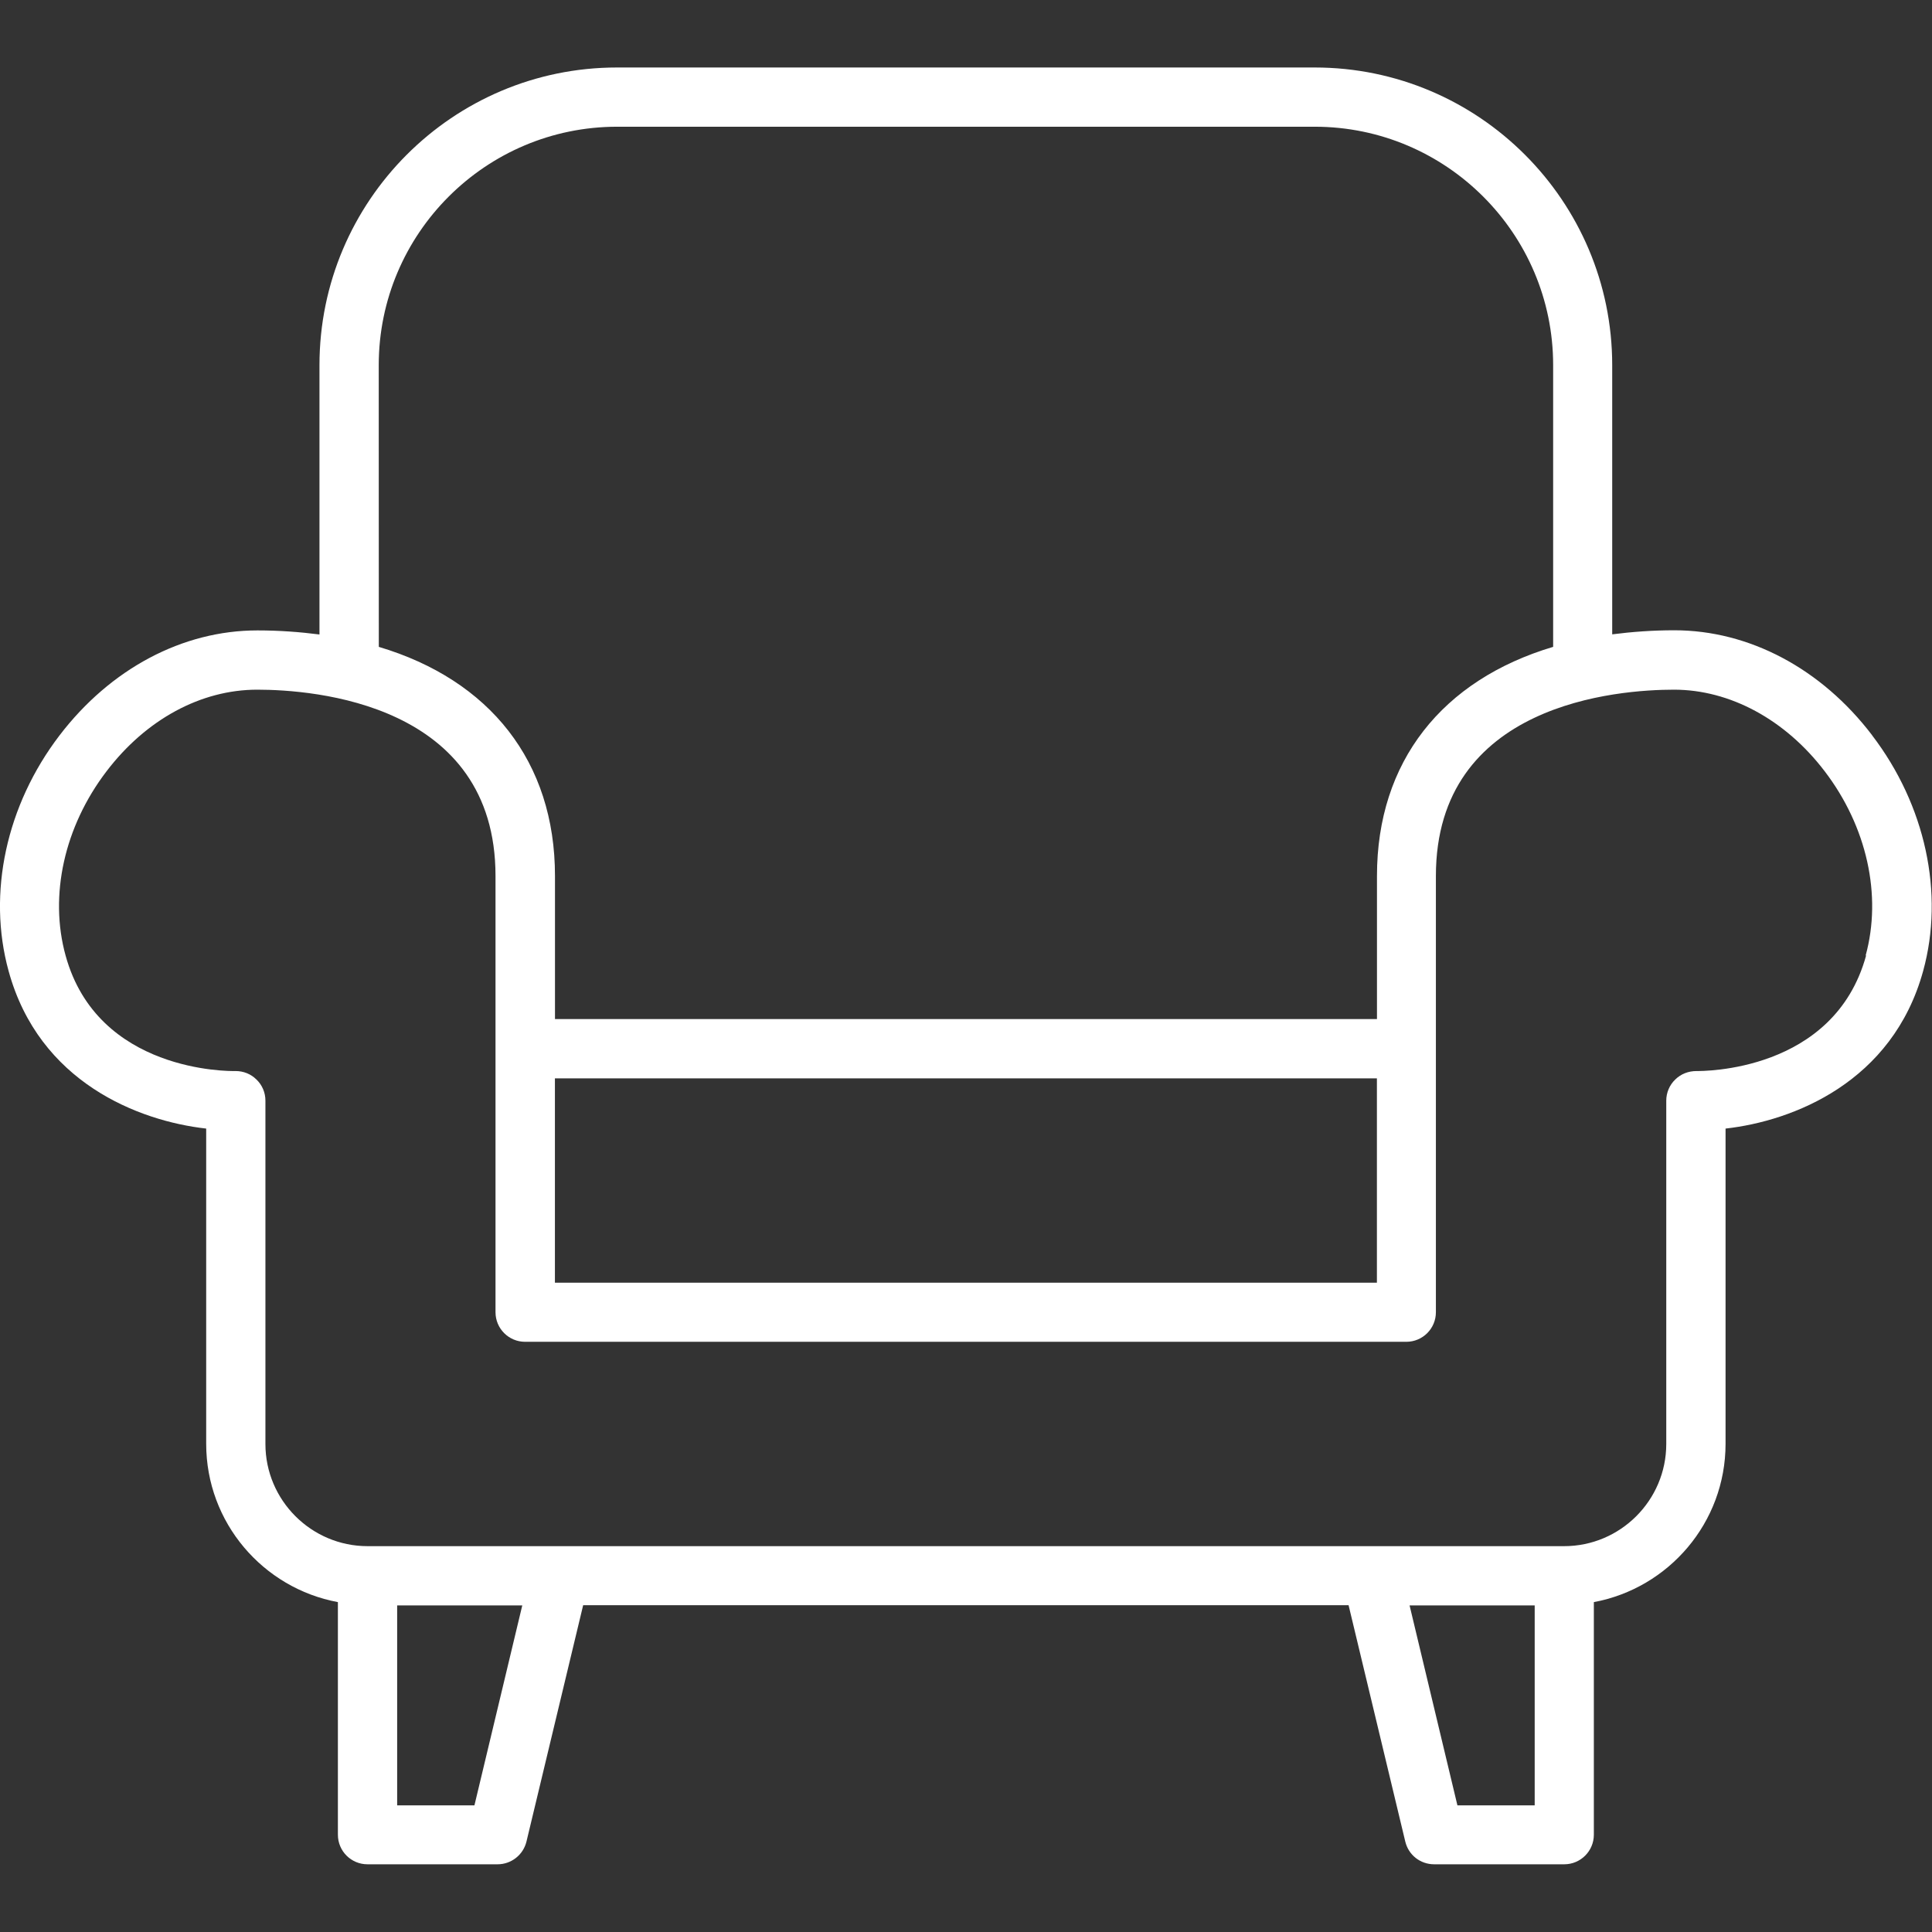 <?xml version="1.0" encoding="UTF-8"?> <svg xmlns="http://www.w3.org/2000/svg" xmlns:xlink="http://www.w3.org/1999/xlink" width="56" height="56" viewBox="0,0,256,256"><rect x="0" y="0" width="256" height="256" fill="#333333" stroke="none"/> <g fill="#ffffff" fill-rule="nonzero" stroke="none" stroke-width="1" stroke-linecap="butt" stroke-linejoin="miter" stroke-miterlimit="10" stroke-dasharray="" stroke-dashoffset="0" font-family="none" font-weight="none" font-size="none" text-anchor="none" style="mix-blend-mode: normal"> <g transform="translate(-0,-1.296) scale(4.571,4.571)"> <path d="M54.27,21.597c-1.473,-1.934 -3.566,-3.043 -5.736,-3.043c-0.628,0 -1.228,0.045 -1.799,0.118v-7.804c0,-4.757 -3.867,-8.628 -8.624,-8.628h-20.226c-4.757,0 -8.624,3.871 -8.624,8.628v7.808c-0.571,-0.073 -1.167,-0.118 -1.799,-0.118c-2.17,0 -4.259,1.11 -5.736,3.043c-1.546,2.023 -2.097,4.577 -1.477,6.829c0.885,3.231 3.769,4.349 5.728,4.569v9.138c0,2.284 1.648,4.186 3.818,4.589v6.743c0,0.473 0.383,0.857 0.857,0.857h3.773c0.396,0 0.742,-0.273 0.836,-0.657l1.644,-6.854h22.188l1.644,6.854c0.094,0.388 0.436,0.657 0.836,0.657h3.773c0.473,0 0.857,-0.384 0.857,-0.857v-6.743c2.17,-0.404 3.818,-2.305 3.818,-4.589v-9.138c1.958,-0.22 4.842,-1.342 5.728,-4.569c0.62,-2.252 0.065,-4.81 -1.481,-6.833zM10.979,10.868c0,-3.81 3.1,-6.911 6.911,-6.911h20.222c3.81,0 6.911,3.1 6.911,6.911v8.167c-3.215,0.959 -5.107,3.325 -5.107,6.641v4.149h-23.828v-4.149c0,-3.317 -1.893,-5.683 -5.107,-6.641zM16.086,31.543h23.828v5.923h-23.828zM13.753,52.618h-2.24v-5.797h3.627l-1.387,5.797zM42.248,52.618l-1.387,-5.797h3.627v5.797h-2.236zM54.095,27.982c-0.93,3.394 -4.769,3.349 -4.912,3.349c-0.245,0 -0.457,0.086 -0.62,0.245c-0.167,0.159 -0.261,0.383 -0.261,0.612v9.954c0,1.632 -1.33,2.962 -2.962,2.962h-34.684c-1.632,0 -2.962,-1.33 -2.962,-2.962v-9.954c0,-0.233 -0.094,-0.453 -0.261,-0.612c-0.159,-0.159 -0.375,-0.245 -0.604,-0.245h-0.016c-0.163,0.004 -3.982,0.041 -4.912,-3.349c-0.481,-1.742 -0.037,-3.737 1.187,-5.34c1.146,-1.505 2.737,-2.366 4.369,-2.366c1.632,0 6.907,0.392 6.907,5.401v12.646c0,0.473 0.384,0.857 0.857,0.857h25.546c0.473,0 0.857,-0.383 0.857,-0.857v-12.646c0,-5.014 5.287,-5.401 6.902,-5.401c1.615,0 3.223,0.861 4.369,2.366c1.224,1.603 1.665,3.598 1.187,5.34z"></path> </g> </g> </svg> 